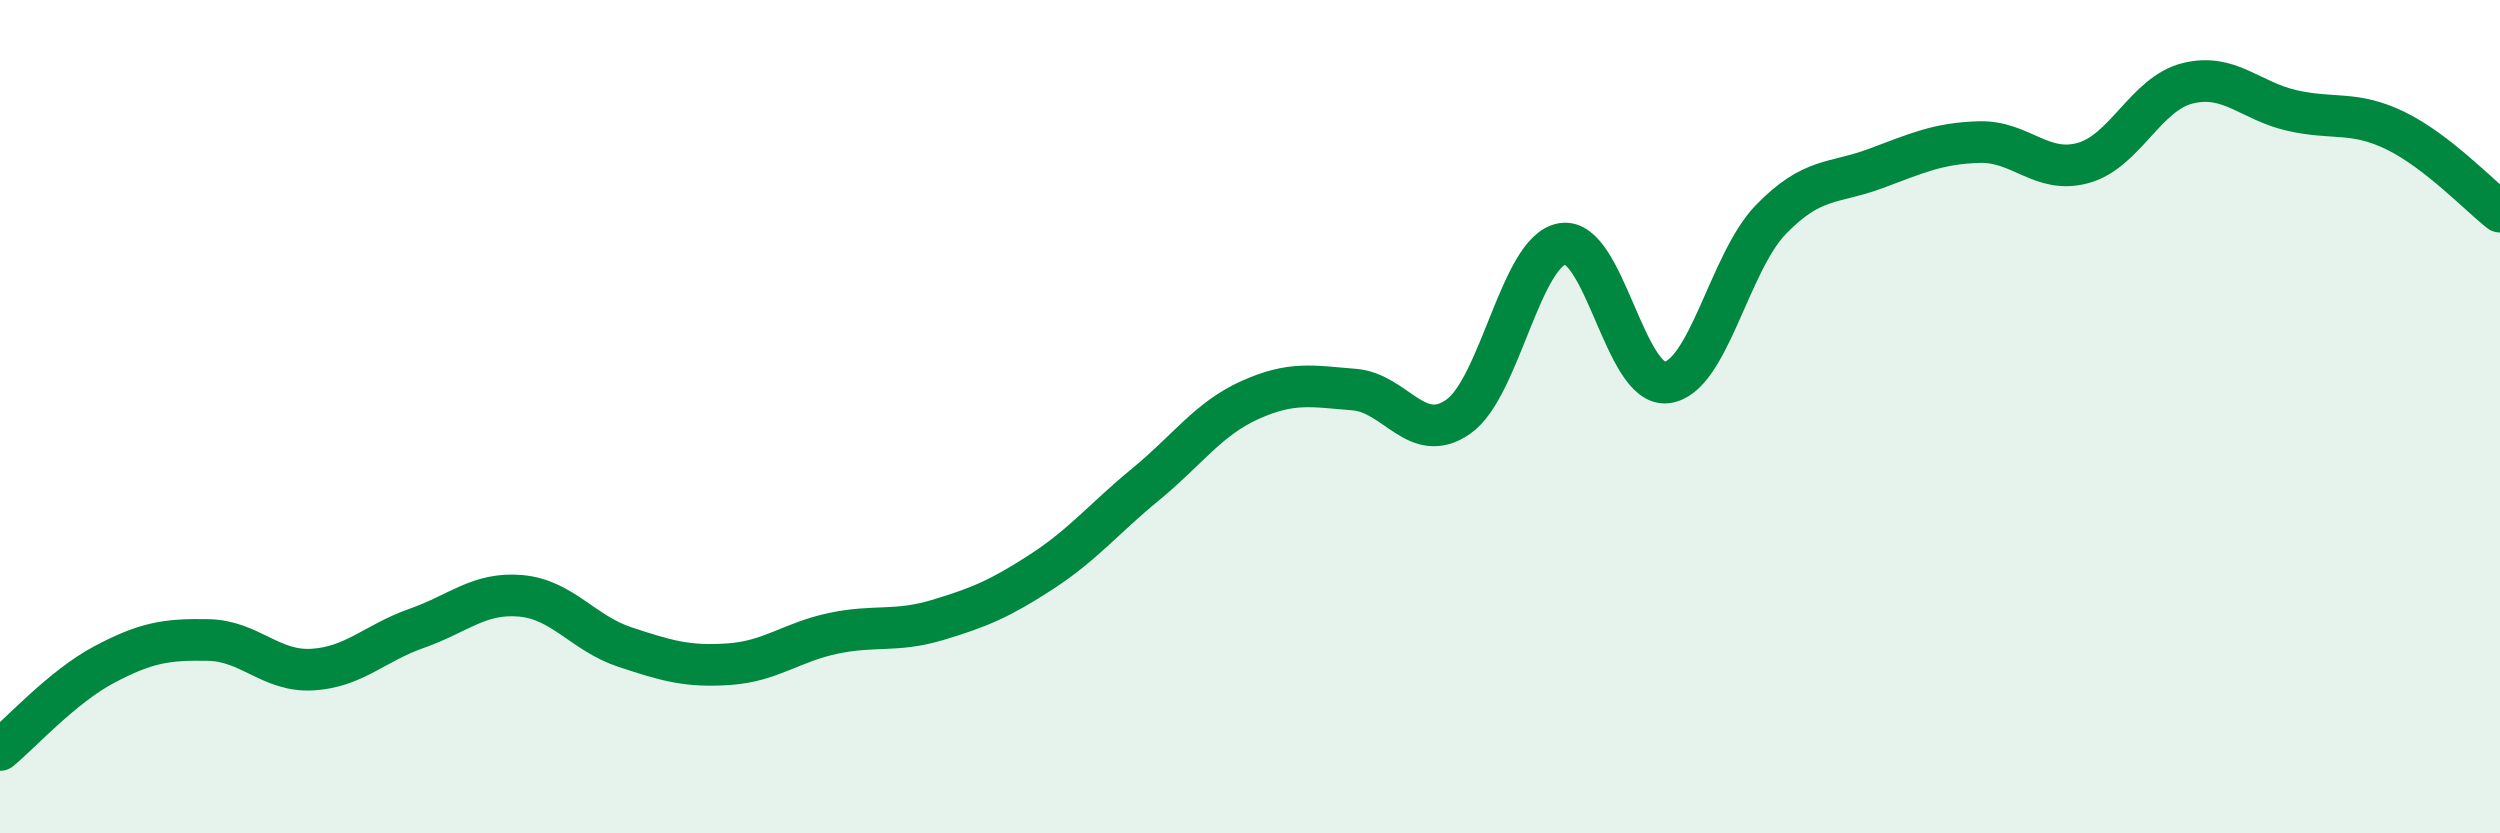 
    <svg width="60" height="20" viewBox="0 0 60 20" xmlns="http://www.w3.org/2000/svg">
      <path
        d="M 0,18 C 0.5,17.59 1.5,16.48 2.5,15.95 C 3.5,15.42 4,15.34 5,15.36 C 6,15.38 6.5,16.13 7.5,16.07 C 8.5,16.01 9,15.43 10,15.08 C 11,14.73 11.5,14.21 12.5,14.3 C 13.5,14.39 14,15.2 15,15.53 C 16,15.86 16.5,16.01 17.5,15.94 C 18.5,15.87 19,15.41 20,15.2 C 21,14.99 21.5,15.18 22.5,14.88 C 23.5,14.58 24,14.37 25,13.72 C 26,13.07 26.5,12.44 27.5,11.62 C 28.5,10.8 29,10.05 30,9.6 C 31,9.15 31.5,9.27 32.5,9.35 C 33.5,9.43 34,10.7 35,10 C 36,9.3 36.5,6.01 37.5,5.85 C 38.5,5.69 39,9.3 40,9.18 C 41,9.06 41.5,6.3 42.5,5.27 C 43.5,4.24 44,4.42 45,4.05 C 46,3.68 46.5,3.44 47.5,3.41 C 48.5,3.38 49,4.19 50,3.91 C 51,3.63 51.5,2.25 52.5,2 C 53.5,1.75 54,2.42 55,2.65 C 56,2.88 56.5,2.65 57.5,3.14 C 58.5,3.63 59.5,4.69 60,5.08L60 20L0 20Z"
        fill="#008740"
        opacity="0.1"
        stroke-linecap="round"
        stroke-linejoin="round"
      />
      <path
        d="M 0,18 C 0.5,17.59 1.5,16.48 2.5,15.95 C 3.5,15.42 4,15.34 5,15.36 C 6,15.38 6.5,16.13 7.5,16.07 C 8.5,16.01 9,15.43 10,15.08 C 11,14.73 11.5,14.21 12.5,14.3 C 13.5,14.39 14,15.2 15,15.53 C 16,15.86 16.5,16.01 17.5,15.94 C 18.5,15.87 19,15.41 20,15.2 C 21,14.99 21.5,15.18 22.5,14.88 C 23.5,14.58 24,14.37 25,13.72 C 26,13.07 26.5,12.44 27.5,11.62 C 28.5,10.8 29,10.05 30,9.6 C 31,9.15 31.5,9.27 32.5,9.35 C 33.5,9.43 34,10.7 35,10 C 36,9.3 36.5,6.01 37.5,5.85 C 38.5,5.69 39,9.3 40,9.18 C 41,9.06 41.5,6.3 42.5,5.27 C 43.5,4.24 44,4.42 45,4.05 C 46,3.68 46.5,3.44 47.5,3.41 C 48.5,3.38 49,4.19 50,3.91 C 51,3.63 51.5,2.25 52.5,2 C 53.5,1.75 54,2.42 55,2.65 C 56,2.88 56.5,2.65 57.5,3.14 C 58.5,3.63 59.5,4.69 60,5.08"
        stroke="#008740"
        stroke-width="1"
        fill="none"
        stroke-linecap="round"
        stroke-linejoin="round"
      />
    </svg>
  